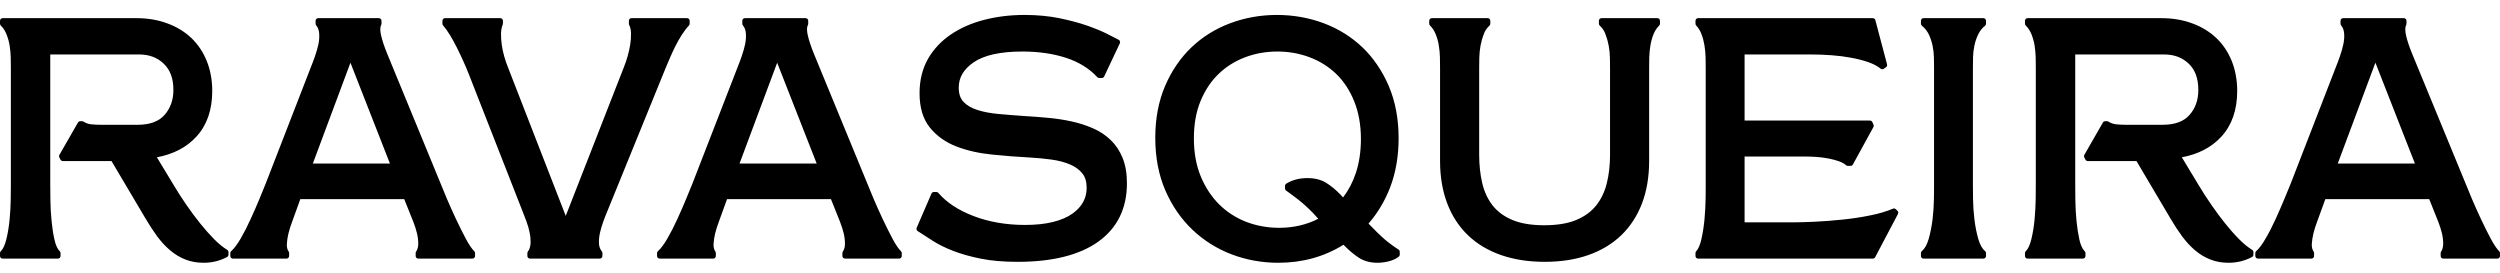 <svg width="128" height="14" viewBox="0 0 128 14" fill="none" xmlns="http://www.w3.org/2000/svg">
<path d="M66.934 9.118C66.523 9.118 66.161 9.214 65.857 9.404C65.819 9.428 65.794 9.472 65.794 9.518V9.649C65.794 9.694 65.817 9.734 65.852 9.76C65.979 9.847 66.165 9.986 66.417 10.179C66.665 10.366 66.93 10.604 67.203 10.882L67.495 11.201C66.895 11.508 66.222 11.664 65.489 11.664C64.907 11.664 64.342 11.563 63.813 11.362C63.284 11.157 62.818 10.857 62.429 10.472C62.035 10.084 61.716 9.601 61.48 9.036C61.245 8.47 61.127 7.815 61.127 7.086C61.127 6.367 61.24 5.724 61.467 5.177C61.691 4.63 62 4.164 62.385 3.791C62.769 3.42 63.224 3.132 63.74 2.936C64.26 2.738 64.819 2.638 65.403 2.638C65.986 2.638 66.544 2.738 67.063 2.936C67.578 3.131 68.035 3.418 68.42 3.791C68.802 4.161 69.112 4.632 69.337 5.192C69.565 5.757 69.679 6.406 69.679 7.119C69.679 7.759 69.59 8.348 69.415 8.871C69.258 9.337 69.039 9.752 68.765 10.109L68.621 9.954C68.392 9.716 68.151 9.517 67.902 9.361C67.642 9.2 67.316 9.118 66.934 9.118ZM71.089 12.413C70.867 12.243 70.587 11.982 70.257 11.64C70.257 11.639 70.256 11.639 70.256 11.638L70.067 11.448C70.532 10.915 70.906 10.291 71.177 9.589C71.463 8.843 71.609 7.995 71.609 7.07C71.609 6.086 71.439 5.191 71.107 4.41C70.775 3.633 70.321 2.964 69.756 2.423C69.191 1.886 68.523 1.469 67.77 1.188C67.019 0.908 66.214 0.765 65.374 0.765C64.543 0.765 63.741 0.908 62.992 1.188C62.236 1.469 61.568 1.886 61.004 2.423C60.438 2.964 59.983 3.631 59.652 4.403C59.32 5.178 59.15 6.069 59.15 7.053C59.15 8.058 59.325 8.966 59.667 9.753C60.008 10.538 60.475 11.215 61.055 11.764C61.632 12.313 62.308 12.737 63.063 13.025C63.817 13.31 64.619 13.454 65.446 13.454C66.684 13.454 67.806 13.144 68.785 12.531L68.827 12.571C69.051 12.804 69.296 13.011 69.556 13.184C69.825 13.364 70.151 13.454 70.526 13.454C70.7 13.454 70.887 13.431 71.084 13.385C71.285 13.337 71.463 13.257 71.612 13.148C71.647 13.123 71.667 13.083 71.667 13.041V12.891C71.667 12.843 71.642 12.8 71.603 12.776C71.482 12.703 71.308 12.581 71.089 12.413M84.991 1.064V1.214C84.991 1.25 84.977 1.285 84.95 1.31C84.828 1.428 84.731 1.578 84.66 1.752C84.588 1.933 84.534 2.126 84.501 2.328C84.469 2.522 84.449 2.724 84.442 2.931C84.437 3.131 84.436 3.316 84.436 3.48V8.245C84.436 9.05 84.312 9.782 84.069 10.418C83.825 11.055 83.469 11.602 83.008 12.045C82.55 12.486 81.983 12.828 81.325 13.058C80.669 13.289 79.918 13.406 79.091 13.406C78.265 13.406 77.511 13.289 76.851 13.058C76.187 12.827 75.618 12.485 75.16 12.045C74.701 11.605 74.344 11.058 74.099 10.418C73.855 9.778 73.731 9.048 73.731 8.245V3.48C73.731 3.316 73.729 3.131 73.724 2.93C73.72 2.728 73.7 2.526 73.667 2.328C73.635 2.126 73.581 1.933 73.508 1.753C73.434 1.573 73.34 1.428 73.219 1.31C73.191 1.285 73.177 1.25 73.177 1.214V1.064C73.177 0.99 73.237 0.93 73.31 0.93H76.171C76.245 0.93 76.304 0.99 76.304 1.064V1.214C76.304 1.252 76.288 1.288 76.26 1.314C76.129 1.431 76.033 1.574 75.968 1.749C75.897 1.931 75.844 2.122 75.804 2.332C75.767 2.534 75.746 2.737 75.742 2.93L75.74 2.981C75.737 3.163 75.734 3.329 75.734 3.48V7.93C75.734 8.446 75.788 8.935 75.891 9.38C75.996 9.82 76.175 10.203 76.421 10.518C76.668 10.833 77.009 11.084 77.435 11.263C77.863 11.442 78.41 11.533 79.061 11.533C79.724 11.533 80.276 11.442 80.704 11.263C81.132 11.084 81.476 10.832 81.726 10.518C81.982 10.194 82.164 9.811 82.269 9.379C82.378 8.938 82.434 8.451 82.434 7.93V3.48C82.434 3.329 82.432 3.163 82.428 2.981L82.427 2.929C82.423 2.737 82.401 2.534 82.364 2.331C82.327 2.133 82.272 1.937 82.201 1.751C82.135 1.574 82.04 1.431 81.909 1.314C81.881 1.288 81.864 1.252 81.864 1.214V1.064C81.864 0.99 81.924 0.93 81.997 0.93H84.858C84.932 0.93 84.991 0.99 84.991 1.064ZM97.149 10.792C97.194 10.833 97.204 10.899 97.177 10.952L96.008 13.169C95.985 13.212 95.94 13.241 95.891 13.241H86.941C86.868 13.241 86.809 13.18 86.809 13.107V12.957C86.809 12.922 86.822 12.889 86.846 12.864C86.955 12.749 87.044 12.543 87.111 12.251C87.181 11.938 87.235 11.599 87.269 11.241C87.302 10.862 87.322 10.524 87.326 10.211L87.33 9.964C87.332 9.754 87.332 9.588 87.332 9.466V3.48C87.332 3.329 87.331 3.163 87.327 2.981L87.326 2.929C87.322 2.741 87.302 2.537 87.269 2.327C87.237 2.128 87.186 1.933 87.116 1.751C87.051 1.575 86.959 1.426 86.846 1.306C86.822 1.282 86.809 1.249 86.809 1.214V1.064C86.809 0.99 86.868 0.93 86.941 0.93H95.891C95.952 0.93 96.004 0.972 96.018 1.029L96.617 3.296C96.632 3.351 96.612 3.408 96.564 3.441L96.448 3.522C96.4 3.557 96.335 3.552 96.29 3.517C96.126 3.383 95.915 3.272 95.664 3.184C95.405 3.093 95.111 3.018 94.794 2.959C94.478 2.899 94.141 2.856 93.764 2.827C93.408 2.801 93.048 2.788 92.664 2.788H89.323V6.173H95.744C95.798 6.173 95.844 6.204 95.865 6.253L95.924 6.386C95.941 6.425 95.939 6.469 95.919 6.506L94.867 8.424C94.844 8.466 94.8 8.494 94.752 8.494H94.606C94.573 8.494 94.541 8.481 94.516 8.459C94.434 8.383 94.316 8.316 94.168 8.262C94.011 8.206 93.832 8.156 93.637 8.118C93.438 8.08 93.237 8.053 93.027 8.036C92.808 8.021 92.602 8.014 92.402 8.014H89.323V11.384H91.773C92.078 11.384 92.459 11.374 92.906 11.353C93.349 11.332 93.824 11.296 94.323 11.245C94.814 11.195 95.293 11.124 95.746 11.03H95.748C96.203 10.939 96.597 10.823 96.919 10.684C96.969 10.662 97.023 10.674 97.062 10.71L97.149 10.792ZM101.684 1.064V1.214C101.684 1.255 101.665 1.293 101.633 1.318C101.484 1.438 101.366 1.587 101.285 1.76C101.194 1.944 101.13 2.138 101.089 2.333C101.048 2.533 101.024 2.734 101.02 2.93C101.014 3.131 101.013 3.316 101.013 3.48V9.466C101.013 9.632 101.014 9.88 101.02 10.211C101.024 10.534 101.048 10.88 101.091 11.238C101.133 11.59 101.2 11.928 101.291 12.243C101.376 12.532 101.49 12.737 101.633 12.853C101.665 12.878 101.684 12.916 101.684 12.957V13.107C101.684 13.18 101.625 13.241 101.551 13.241H98.485C98.411 13.241 98.352 13.18 98.352 13.107V12.957C98.352 12.916 98.371 12.878 98.402 12.853C98.543 12.739 98.659 12.534 98.746 12.242C98.834 11.935 98.901 11.597 98.946 11.238C98.988 10.88 99.012 10.534 99.016 10.211L99.02 9.964C99.022 9.754 99.023 9.588 99.023 9.466V3.48C99.023 3.329 99.021 3.163 99.017 2.981L99.016 2.929C99.012 2.734 98.989 2.533 98.947 2.333C98.903 2.133 98.84 1.94 98.754 1.76C98.666 1.582 98.551 1.438 98.402 1.318C98.371 1.293 98.352 1.255 98.352 1.214V1.064C98.352 0.99 98.411 0.93 98.485 0.93H101.551C101.625 0.93 101.684 0.99 101.684 1.064M123.644 8.374H119.693L121.621 3.209L123.644 8.374ZM127.959 12.862C127.834 12.738 127.688 12.522 127.524 12.217C127.364 11.918 127.199 11.584 127.016 11.197C126.848 10.835 126.692 10.489 126.553 10.16L123.508 2.767C123.36 2.408 123.257 2.102 123.193 1.83C123.135 1.579 123.136 1.389 123.196 1.278C123.206 1.258 123.212 1.236 123.212 1.214V1.064C123.212 0.99 123.153 0.93 123.08 0.93H119.968C119.895 0.93 119.835 0.99 119.835 1.064V1.214C119.835 1.245 119.846 1.274 119.866 1.299C119.956 1.409 120.007 1.544 120.02 1.712C120.034 1.896 120.02 2.079 119.978 2.27C119.938 2.459 119.881 2.657 119.807 2.873C119.735 3.078 119.667 3.264 119.598 3.432L117.278 9.415L116.97 10.162C116.835 10.49 116.683 10.835 116.52 11.198C116.35 11.573 116.18 11.904 115.999 12.212C115.825 12.516 115.662 12.732 115.519 12.856C115.49 12.881 115.472 12.918 115.472 12.957V13.107C115.472 13.18 115.532 13.241 115.606 13.241H118.347C118.421 13.241 118.481 13.18 118.481 13.107V12.957C118.481 12.931 118.472 12.906 118.458 12.884C118.386 12.773 118.355 12.646 118.364 12.494C118.374 12.321 118.403 12.136 118.448 11.947C118.498 11.746 118.56 11.549 118.634 11.358L119.056 10.197H124.377L124.838 11.351C124.917 11.554 124.978 11.743 125.024 11.932C125.069 12.117 125.091 12.301 125.091 12.478C125.091 12.638 125.055 12.774 124.984 12.884C124.97 12.906 124.962 12.931 124.962 12.957V13.107C124.962 13.18 125.022 13.241 125.095 13.241H127.867C127.941 13.241 128 13.18 128 13.107V12.957C128 12.922 127.985 12.887 127.959 12.862M115.312 12.793C115.352 12.818 115.375 12.861 115.375 12.907V13.041C115.375 13.089 115.348 13.136 115.305 13.158C114.937 13.354 114.534 13.454 114.106 13.454C113.766 13.454 113.451 13.398 113.173 13.288C112.893 13.179 112.628 13.022 112.391 12.818C112.157 12.622 111.933 12.382 111.728 12.104C111.527 11.832 111.326 11.524 111.129 11.189L109.387 8.245H106.892C106.842 8.245 106.797 8.216 106.774 8.171L106.715 8.057C106.696 8.017 106.697 7.968 106.718 7.929L107.668 6.275C107.691 6.234 107.735 6.207 107.783 6.207H107.885C107.91 6.207 107.934 6.216 107.956 6.229C108.075 6.305 108.208 6.351 108.359 6.366C108.513 6.382 108.684 6.389 108.863 6.389H110.732C111.352 6.389 111.815 6.218 112.107 5.88C112.409 5.535 112.554 5.117 112.554 4.605C112.554 4.018 112.394 3.58 112.065 3.263C111.732 2.943 111.317 2.788 110.791 2.788H106.252V9.466C106.252 9.621 106.254 9.821 106.256 10.063L106.259 10.276C106.265 10.619 106.283 10.965 106.316 11.307C106.351 11.657 106.401 11.982 106.465 12.274C106.528 12.548 106.619 12.746 106.736 12.862C106.762 12.887 106.776 12.922 106.776 12.957V13.107C106.776 13.18 106.717 13.241 106.644 13.241H103.812C103.738 13.241 103.679 13.18 103.679 13.107V12.957C103.679 12.921 103.694 12.886 103.721 12.861C103.837 12.747 103.933 12.541 104.005 12.248C104.081 11.932 104.137 11.594 104.17 11.241C104.202 10.883 104.222 10.535 104.227 10.211C104.232 9.88 104.233 9.632 104.233 9.466V3.48C104.233 3.316 104.232 3.131 104.227 2.93C104.222 2.732 104.202 2.528 104.171 2.327C104.139 2.132 104.084 1.937 104.011 1.753C103.94 1.578 103.842 1.428 103.721 1.31C103.694 1.285 103.679 1.25 103.679 1.214V1.064C103.679 0.99 103.738 0.93 103.812 0.93H110.673C111.239 0.93 111.768 1.02 112.246 1.197C112.721 1.372 113.133 1.623 113.471 1.943C113.808 2.261 114.076 2.658 114.265 3.123C114.45 3.588 114.545 4.103 114.545 4.655C114.545 5.625 114.271 6.411 113.734 6.995C113.233 7.542 112.552 7.898 111.71 8.053L112.582 9.497C112.784 9.834 113 10.171 113.229 10.498C113.459 10.832 113.693 11.147 113.924 11.434C114.174 11.745 114.405 12.008 114.63 12.234C114.861 12.47 115.09 12.658 115.312 12.793M41.815 8.374H37.864L39.791 3.212L41.815 8.374ZM45.694 12.217C45.539 11.926 45.378 11.602 45.185 11.197C45.017 10.834 44.86 10.489 44.721 10.16L41.678 2.767C41.531 2.408 41.428 2.102 41.363 1.829C41.303 1.579 41.304 1.39 41.364 1.278C41.375 1.258 41.381 1.236 41.381 1.214V1.064C41.381 0.99 41.322 0.93 41.248 0.93H38.138C38.065 0.93 38.006 0.99 38.006 1.064V1.214C38.006 1.245 38.017 1.274 38.036 1.299C38.128 1.409 38.177 1.544 38.189 1.712C38.202 1.895 38.189 2.078 38.149 2.27C38.108 2.459 38.052 2.657 37.977 2.873C37.906 3.079 37.836 3.266 37.769 3.432L35.446 9.415L35.139 10.163C35.014 10.468 34.867 10.807 34.689 11.198C34.523 11.564 34.348 11.906 34.17 12.212C33.994 12.517 33.832 12.733 33.689 12.856C33.659 12.881 33.641 12.918 33.641 12.957V13.107C33.641 13.18 33.701 13.241 33.774 13.241H36.518C36.592 13.241 36.651 13.18 36.651 13.107V12.957C36.651 12.931 36.643 12.904 36.628 12.882C36.557 12.775 36.526 12.648 36.534 12.492C36.543 12.322 36.571 12.138 36.617 11.947C36.664 11.757 36.726 11.56 36.803 11.358L37.224 10.197H42.546L43.007 11.351C43.089 11.562 43.15 11.752 43.194 11.932C43.24 12.117 43.262 12.301 43.262 12.478C43.262 12.638 43.226 12.774 43.153 12.882C43.138 12.904 43.131 12.931 43.131 12.957V13.107C43.131 13.18 43.19 13.241 43.264 13.241H46.036C46.11 13.241 46.17 13.18 46.17 13.107V12.957C46.17 12.921 46.155 12.886 46.128 12.861C46.003 12.738 45.857 12.522 45.694 12.217M11.633 12.793C11.673 12.818 11.697 12.862 11.697 12.907V13.041C11.697 13.089 11.67 13.136 11.627 13.158C11.26 13.354 10.858 13.454 10.427 13.454C10.086 13.454 9.772 13.398 9.495 13.288C9.214 13.179 8.951 13.021 8.714 12.818C8.484 12.627 8.26 12.387 8.05 12.104C7.84 11.817 7.638 11.508 7.452 11.189L5.708 8.245H3.215C3.165 8.245 3.12 8.216 3.097 8.171L3.038 8.057C3.019 8.017 3.019 7.968 3.042 7.929L3.991 6.275C4.014 6.234 4.059 6.207 4.106 6.207H4.208C4.233 6.207 4.259 6.216 4.279 6.229C4.393 6.304 4.528 6.35 4.68 6.366C4.837 6.382 5.005 6.389 5.185 6.389H7.053C7.673 6.389 8.136 6.218 8.429 5.88C8.731 5.532 8.878 5.116 8.878 4.605C8.878 4.018 8.717 3.58 8.385 3.263C8.053 2.943 7.637 2.788 7.112 2.788H2.573V9.466C2.573 9.665 2.575 9.935 2.581 10.276C2.586 10.624 2.605 10.971 2.64 11.305C2.671 11.643 2.721 11.969 2.789 12.274C2.849 12.548 2.941 12.746 3.058 12.861C3.085 12.886 3.1 12.921 3.1 12.957V13.107C3.1 13.18 3.04 13.241 2.967 13.241H0.133C0.06 13.241 0 13.18 0 13.107V12.957C0 12.921 0.016 12.886 0.042 12.861C0.158 12.749 0.254 12.543 0.326 12.248C0.403 11.932 0.458 11.594 0.491 11.241C0.525 10.889 0.544 10.543 0.549 10.211C0.554 9.88 0.556 9.632 0.556 9.466V3.48C0.556 3.316 0.554 3.131 0.549 2.93C0.545 2.728 0.525 2.526 0.492 2.328C0.46 2.132 0.406 1.937 0.332 1.753C0.259 1.573 0.164 1.428 0.042 1.31C0.016 1.285 0 1.25 0 1.214V1.064C0 0.99 0.06 0.93 0.133 0.93H6.996C7.564 0.93 8.092 1.02 8.567 1.197C9.043 1.371 9.456 1.623 9.795 1.943C10.131 2.263 10.398 2.659 10.586 3.123C10.772 3.587 10.867 4.102 10.867 4.655C10.867 5.623 10.595 6.409 10.057 6.994C9.555 7.542 8.874 7.898 8.032 8.053L8.905 9.497C9.12 9.856 9.331 10.184 9.55 10.498C9.769 10.817 10.003 11.132 10.245 11.434C10.485 11.732 10.722 12.002 10.951 12.234C11.183 12.47 11.414 12.658 11.633 12.793M57.477 8.086C57.624 8.445 57.699 8.883 57.699 9.386C57.699 10.67 57.206 11.675 56.233 12.372C55.275 13.057 53.887 13.406 52.106 13.406C51.383 13.406 50.75 13.352 50.225 13.245C49.697 13.141 49.224 13.007 48.817 12.852C48.394 12.686 48.05 12.517 47.764 12.334L46.983 11.829C46.929 11.794 46.908 11.724 46.934 11.663L47.691 9.911C47.712 9.862 47.76 9.83 47.813 9.83H47.944C47.983 9.83 48.02 9.848 48.045 9.877C48.458 10.364 49.064 10.763 49.846 11.062C50.634 11.364 51.522 11.517 52.486 11.517C53.035 11.517 53.516 11.465 53.919 11.364C54.315 11.264 54.645 11.124 54.898 10.946C55.149 10.77 55.336 10.569 55.457 10.345C55.579 10.12 55.637 9.881 55.637 9.616C55.637 9.306 55.562 9.057 55.413 8.875C55.258 8.683 55.045 8.529 54.777 8.416C54.5 8.3 54.182 8.218 53.833 8.17C53.48 8.121 53.113 8.086 52.712 8.063C52.068 8.03 51.417 7.979 50.778 7.912C50.119 7.846 49.511 7.709 48.97 7.5C48.421 7.29 47.966 6.967 47.618 6.542C47.263 6.111 47.081 5.516 47.081 4.771C47.081 4.113 47.226 3.526 47.508 3.024C47.79 2.528 48.182 2.107 48.674 1.773C49.161 1.44 49.735 1.186 50.379 1.019C51.018 0.852 51.716 0.765 52.457 0.765C53.104 0.765 53.706 0.822 54.249 0.933C54.79 1.046 55.272 1.174 55.682 1.318C56.096 1.465 56.443 1.61 56.713 1.748L57.276 2.038C57.34 2.071 57.367 2.148 57.337 2.214L56.532 3.919C56.51 3.965 56.463 3.995 56.412 3.995H56.281C56.244 3.995 56.209 3.98 56.183 3.952C55.775 3.508 55.237 3.175 54.584 2.962C53.926 2.747 53.175 2.638 52.353 2.638C51.228 2.638 50.389 2.822 49.858 3.186C49.338 3.541 49.087 3.967 49.087 4.488C49.087 4.795 49.166 5.037 49.325 5.208C49.495 5.39 49.726 5.527 50.031 5.627C50.34 5.728 50.708 5.798 51.125 5.836C51.553 5.876 52.005 5.91 52.48 5.943C52.848 5.964 53.242 5.994 53.681 6.035C54.088 6.072 54.489 6.135 54.872 6.218C55.253 6.302 55.617 6.419 55.956 6.567C56.301 6.716 56.605 6.917 56.861 7.164C57.124 7.414 57.331 7.724 57.477 8.086M34.06 3.533L31.098 10.809C31.028 10.973 30.958 11.154 30.887 11.348C30.815 11.547 30.76 11.737 30.716 11.929C30.675 12.113 30.659 12.296 30.667 12.472C30.675 12.627 30.726 12.761 30.815 12.873C30.834 12.896 30.844 12.927 30.844 12.957V13.107C30.844 13.18 30.785 13.241 30.711 13.241H27.135C27.062 13.241 27.002 13.18 27.002 13.107V12.957C27.002 12.928 27.012 12.9 27.028 12.878C27.109 12.768 27.155 12.631 27.164 12.47C27.171 12.291 27.158 12.107 27.121 11.926C27.083 11.73 27.031 11.543 26.959 11.349C26.886 11.154 26.817 10.972 26.751 10.809L23.989 3.76C23.912 3.565 23.819 3.348 23.713 3.113C23.609 2.878 23.496 2.644 23.381 2.416C23.278 2.21 23.162 2.001 23.029 1.779C22.916 1.593 22.8 1.433 22.686 1.302C22.664 1.278 22.652 1.246 22.652 1.214V1.064C22.652 0.99 22.712 0.93 22.785 0.93H25.617C25.69 0.93 25.75 0.99 25.75 1.064V1.214C25.75 1.233 25.745 1.252 25.738 1.268C25.686 1.385 25.657 1.532 25.653 1.706C25.648 1.893 25.66 2.088 25.689 2.286C25.718 2.493 25.761 2.696 25.817 2.889C25.877 3.099 25.938 3.276 26.001 3.429L28.966 11.053L31.946 3.432C32.018 3.252 32.081 3.071 32.131 2.889C32.19 2.687 32.235 2.484 32.266 2.286C32.299 2.086 32.312 1.893 32.307 1.706C32.305 1.533 32.272 1.389 32.215 1.277C32.204 1.257 32.199 1.235 32.199 1.214V1.064C32.199 0.99 32.258 0.93 32.331 0.93H35.179C35.252 0.93 35.311 0.99 35.311 1.064V1.214C35.311 1.248 35.298 1.28 35.275 1.306C35.141 1.448 35.016 1.611 34.904 1.791C34.786 1.975 34.679 2.165 34.575 2.373C34.471 2.583 34.378 2.781 34.295 2.978L34.06 3.533ZM19.965 8.374H16.017L17.943 3.212L19.965 8.374ZM23.847 12.217C23.691 11.926 23.53 11.602 23.338 11.197C23.17 10.834 23.013 10.489 22.874 10.16L19.831 2.767C19.683 2.408 19.58 2.102 19.515 1.829C19.456 1.579 19.457 1.39 19.518 1.278C19.527 1.258 19.533 1.236 19.533 1.214V1.064C19.533 0.99 19.474 0.93 19.401 0.93H16.291C16.218 0.93 16.158 0.99 16.158 1.064V1.214C16.158 1.245 16.169 1.274 16.189 1.299C16.28 1.409 16.33 1.544 16.342 1.712C16.355 1.895 16.342 2.078 16.302 2.27C16.26 2.459 16.205 2.657 16.13 2.873C16.058 3.078 15.988 3.264 15.919 3.432L13.598 9.415L13.292 10.163C13.166 10.468 13.02 10.807 12.841 11.198C12.675 11.564 12.501 11.906 12.324 12.212C12.143 12.52 11.98 12.736 11.841 12.854C11.81 12.879 11.792 12.917 11.792 12.957V13.107C11.792 13.18 11.852 13.241 11.925 13.241H14.671C14.744 13.241 14.803 13.18 14.803 13.107V12.957C14.803 12.931 14.796 12.904 14.781 12.882C14.709 12.775 14.678 12.648 14.687 12.492C14.696 12.322 14.723 12.138 14.77 11.947C14.817 11.757 14.879 11.56 14.955 11.358L15.376 10.197H20.697L21.16 11.351C21.238 11.55 21.298 11.741 21.346 11.932C21.392 12.117 21.415 12.301 21.415 12.478C21.415 12.639 21.379 12.774 21.305 12.881C21.291 12.903 21.282 12.93 21.282 12.957V13.107C21.282 13.18 21.341 13.241 21.415 13.241H24.19C24.263 13.241 24.322 13.18 24.322 13.107V12.957C24.322 12.921 24.308 12.886 24.281 12.861C24.155 12.738 24.009 12.522 23.847 12.217" fill="black"/>
</svg>
